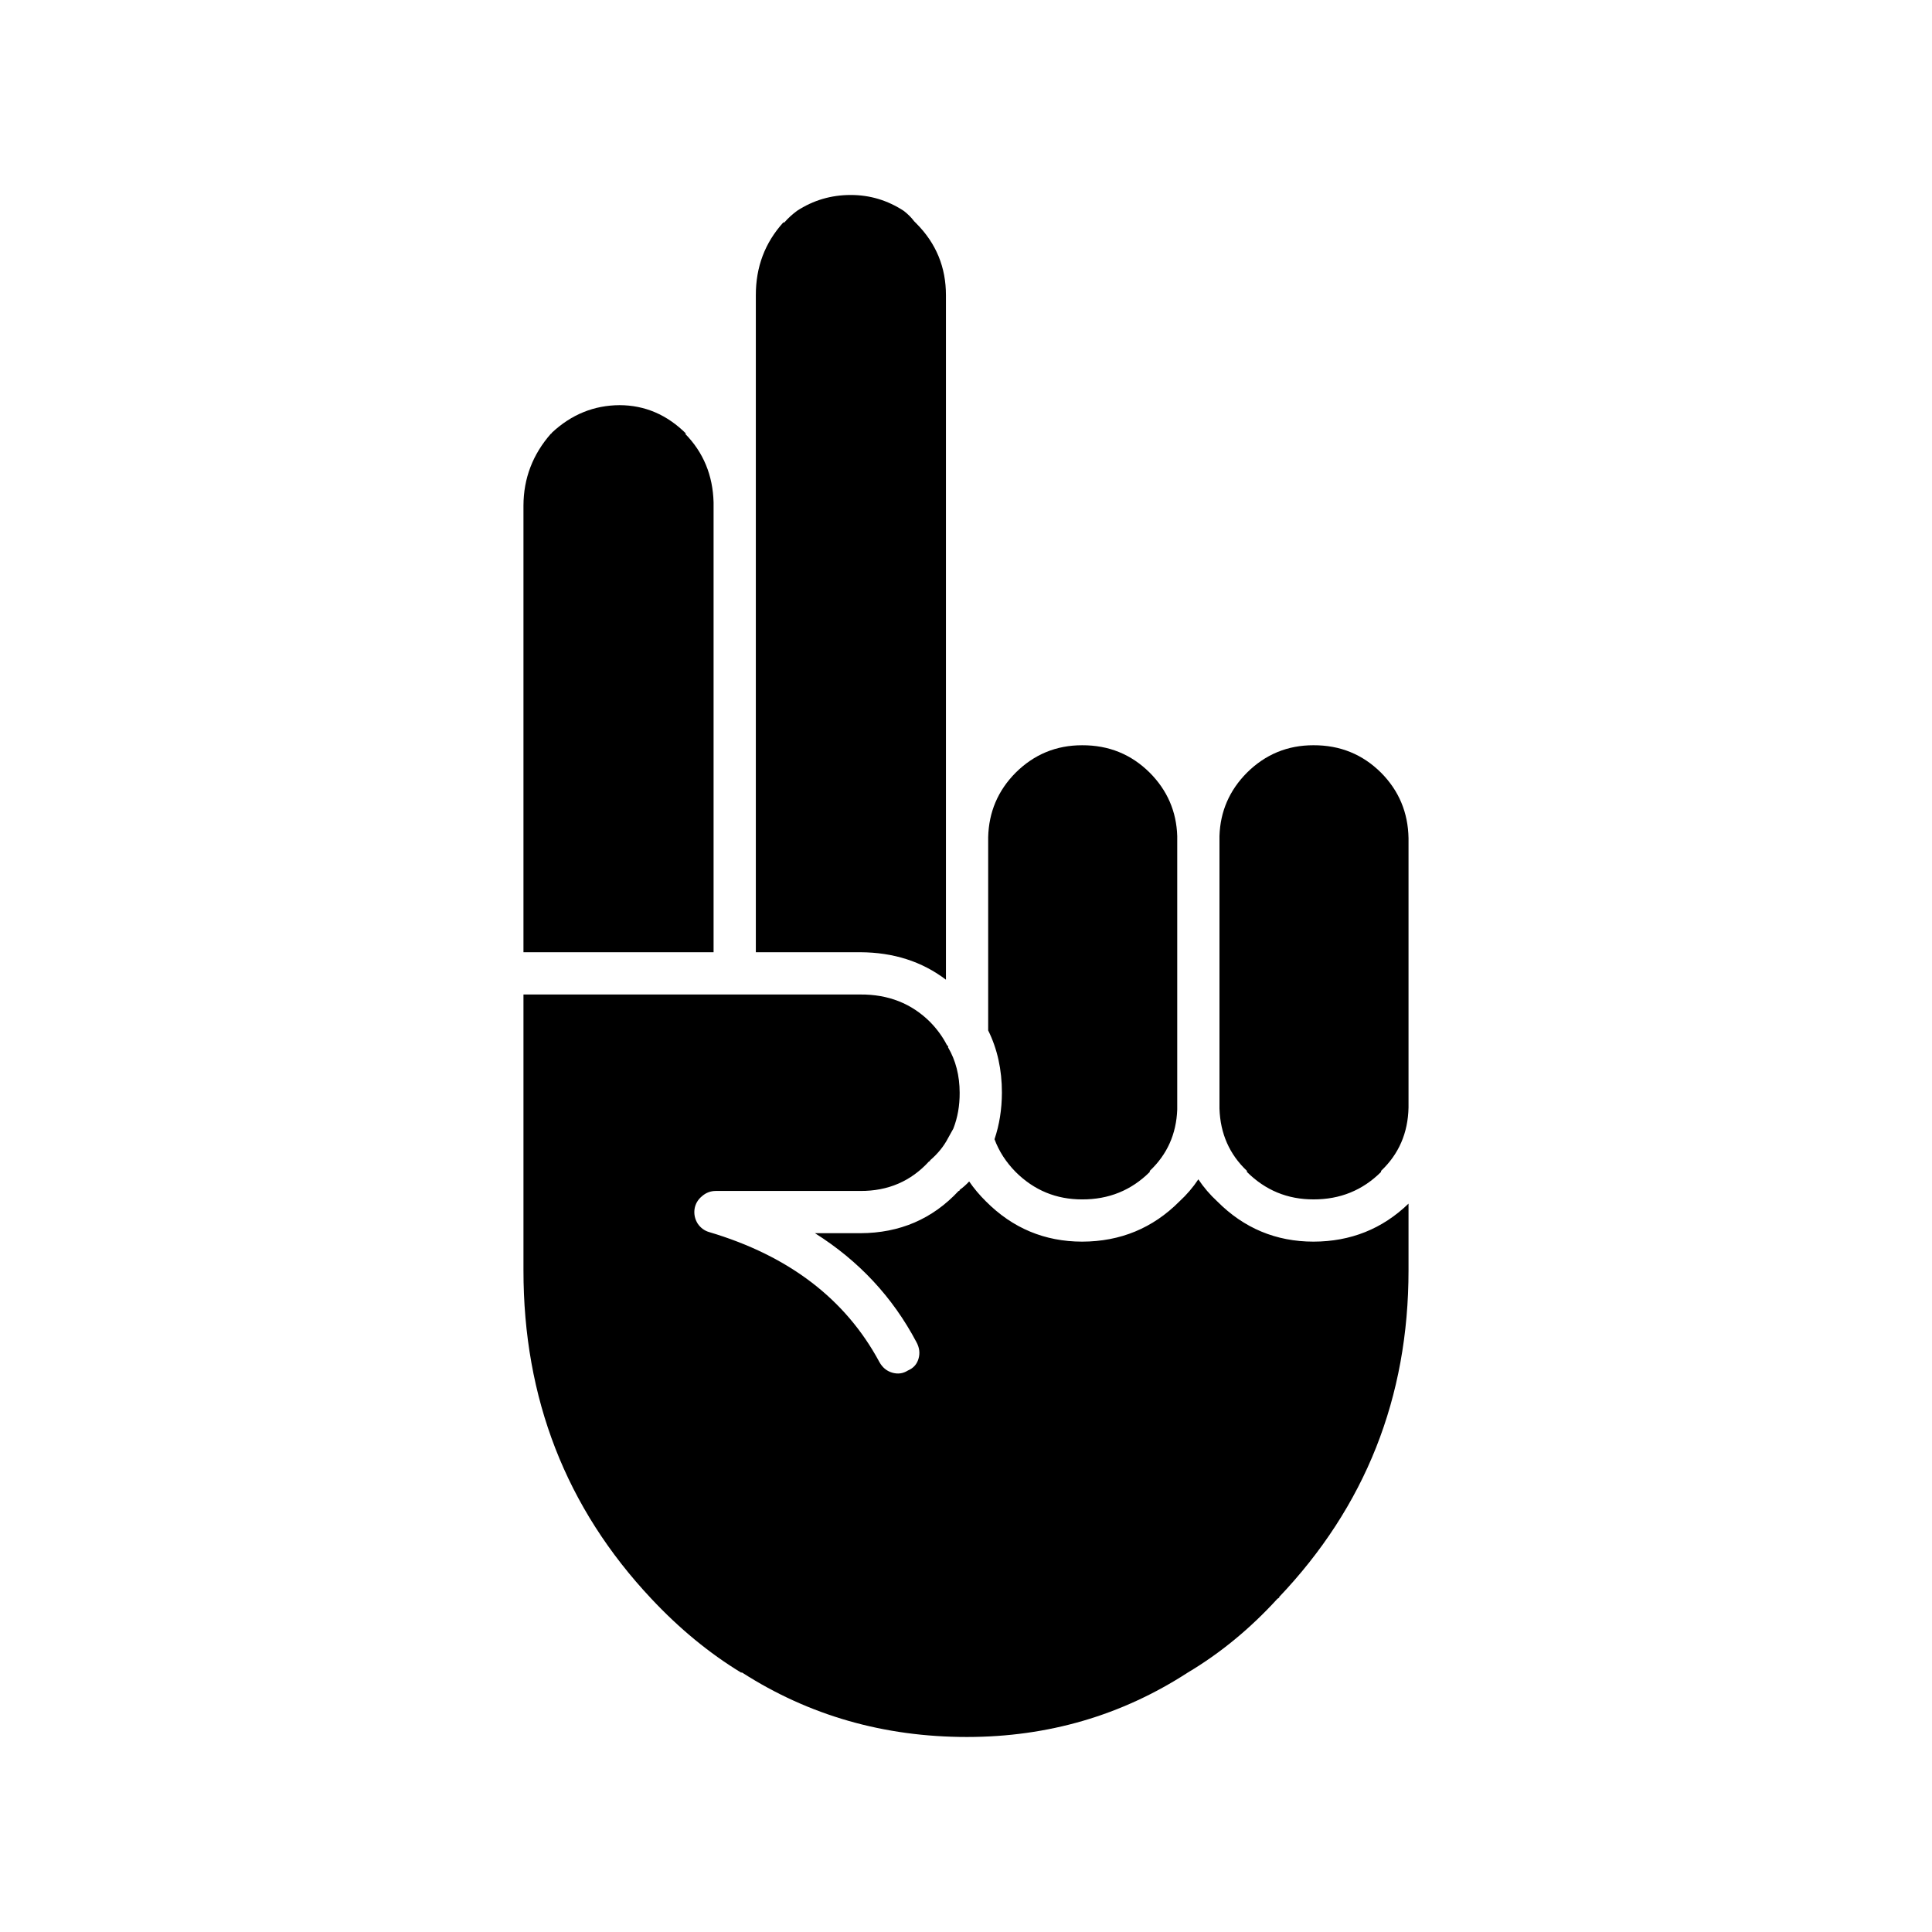 <?xml version="1.0" encoding="UTF-8"?>
<!-- The Best Svg Icon site in the world: iconSvg.co, Visit us! https://iconsvg.co -->
<svg fill="#000000" width="800px" height="800px" version="1.1" viewBox="144 144 512 512" xmlns="http://www.w3.org/2000/svg">
 <path d="m290.28 258.65c-0.09 0.191-0.184 0.285-0.281 0.281-4.824 5.492-7.25 11.836-7.277 19.031v118.39h50.383v-119.23c-0.199-7.203-2.719-13.27-7.559-18.191h0.281c-5.047-5.023-10.926-7.539-17.637-7.559-6.777 0.039-12.75 2.465-17.91 7.277m184.17 90.125c-4.648 4.68-7.074 10.277-7.277 16.793v71.375 0.559 0.281c0.215 6.629 2.641 12.133 7.277 16.512v0.281c4.891 4.863 10.766 7.289 17.633 7.277 7.043 0.023 13.016-2.402 17.914-7.277v-0.281c4.703-4.441 7.129-10.039 7.277-16.793v-71.371c-0.125-6.812-2.551-12.598-7.277-17.355-4.898-4.875-10.871-7.301-17.914-7.277-6.867-0.008-12.742 2.418-17.633 7.277m-79.488 72.215c-1.133-2.211-2.625-4.266-4.481-6.16-4.922-4.898-11.078-7.324-18.473-7.277h-89.285v73.055c-0.02 33.977 11.27 62.992 33.867 87.047 7.402 7.906 15.332 14.438 23.793 19.59h0.277c17.742 11.383 37.613 17.074 59.617 17.074 21.453-0.012 40.953-5.703 58.5-17.074 8.645-5.152 16.574-11.684 23.789-19.59l0.562-0.281h-0.281c22.961-24.098 34.438-53.02 34.426-86.766v-17.633c-6.934 6.695-15.332 10.055-25.191 10.074-9.926-0.012-18.414-3.555-25.469-10.637-1.945-1.793-3.625-3.754-5.039-5.875-1.41 2.121-3.09 4.082-5.035 5.875-7.043 7.07-15.629 10.613-25.754 10.637-9.926-0.012-18.414-3.555-25.469-10.637-1.711-1.688-3.203-3.457-4.477-5.316-0.75 0.816-1.59 1.562-2.519 2.238 0.004 0.191-0.09 0.285-0.281 0.281-6.91 7.426-15.586 11.16-26.031 11.195h-12.035c11.621 7.32 20.578 16.93 26.871 28.828 0.824 1.488 1.012 2.981 0.559 4.481-0.43 1.441-1.363 2.469-2.797 3.078-1.301 0.824-2.699 1.008-4.199 0.559-1.445-0.434-2.562-1.367-3.359-2.801-8.969-16.684-23.988-28.16-45.062-34.426-1.266-0.355-2.293-1.102-3.078-2.238-0.758-1.211-1.039-2.516-0.84-3.918 0.223-1.348 0.879-2.465 1.957-3.359 1.051-0.922 2.266-1.391 3.641-1.398h38.344c7.336 0.035 13.402-2.578 18.195-7.84 0.188 0 0.281-0.094 0.277-0.277 2.059-1.766 3.644-3.723 4.762-5.879 0.5-0.898 0.969-1.738 1.398-2.519 1.137-2.906 1.699-6.078 1.68-9.516-0.012-4.539-1.035-8.551-3.078-12.035 0.039-0.094 0.039-0.188 0-0.281-0.035-0.094-0.125-0.188-0.281-0.277m35.824-79.492c-6.867-0.008-12.742 2.418-17.633 7.277-4.68 4.715-7.106 10.406-7.277 17.074v51.219c2.434 4.914 3.648 10.418 3.641 16.516-0.02 4.414-0.672 8.52-1.961 12.316 1.168 3.168 3.031 6.059 5.598 8.676 4.891 4.863 10.766 7.289 17.633 7.277 7.043 0.023 13.016-2.402 17.914-7.277v-0.281c4.606-4.344 7.031-9.758 7.277-16.234v-0.559-0.559-71.375c-0.203-6.516-2.629-12.113-7.277-16.793-4.898-4.875-10.871-7.301-17.914-7.277m-44.5-138.83c-0.75-1.008-1.684-1.941-2.801-2.797-4.285-2.797-8.949-4.195-13.996-4.199-5.215-0.008-9.973 1.395-14.273 4.199-1.258 0.934-2.379 1.957-3.359 3.078h-0.277c-4.875 5.394-7.301 11.832-7.277 19.312v174.09h27.707c8.777 0.039 16.336 2.465 22.672 7.277v-181.37c0.012-7.426-2.598-13.77-7.836-19.031-0.199-0.184-0.387-0.367-0.559-0.562z"/>
</svg>